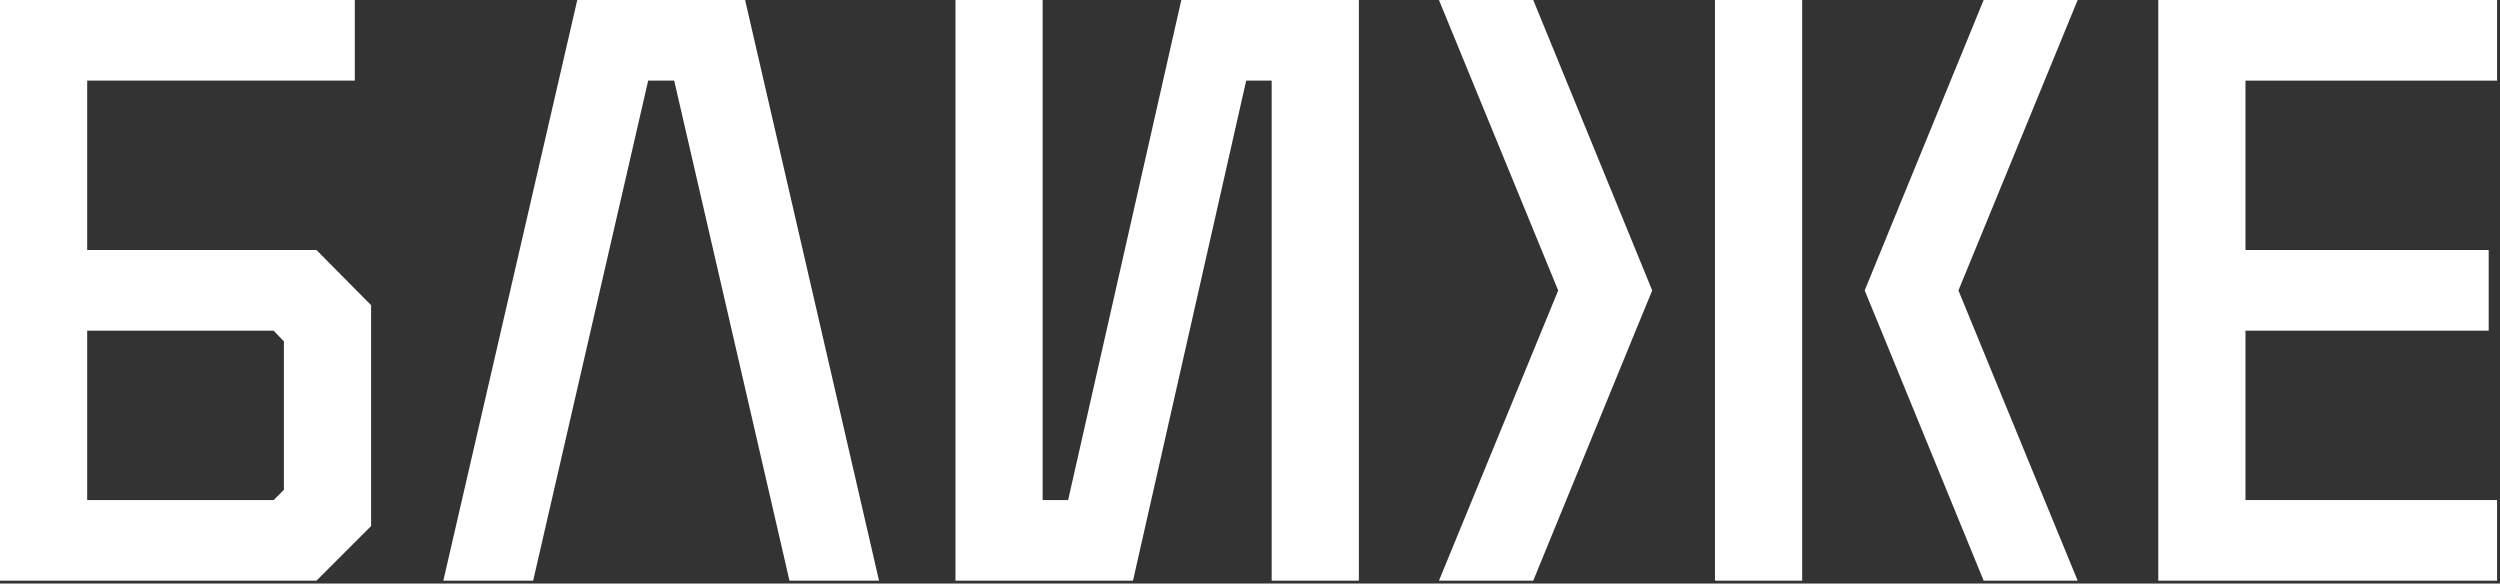 <?xml version="1.0" encoding="UTF-8"?> <svg xmlns="http://www.w3.org/2000/svg" width="407" height="95" viewBox="0 0 407 95" fill="none"><rect x="0" y="0" width="407" height="95" fill="#333333" stroke="none"/><path d="M406.525 0H351.369V94.534H406.525V81.408H365.564V53.83H405.157V40.704H365.564V13.126H406.525V0Z" fill="white"></path><path d="M173.892 81.408H169.744V0H155.549V94.534H184.452L202.88 13.126H207.028V94.534H221.223V0H192.319L173.892 81.408Z" fill="white"></path><path d="M93.98 0L72.174 94.534H86.797L105.524 13.126H109.757L128.527 94.534H143.107L121.301 0H93.98Z" fill="white"></path><path d="M44.552 81.408H14.195V53.83H44.552L46.22 55.583V79.74L44.552 81.408ZM14.195 40.704V13.126H57.764V0H0V94.534H51.521L60.415 85.641V49.683L51.521 40.704H14.195Z" fill="white"></path><path fill-rule="evenodd" clip-rule="evenodd" d="M306.264 40.704L303.57 47.288L306.264 53.83L322.939 94.534H338.245L318.834 47.288L338.245 0H322.939L306.264 40.704Z" fill="white"></path><path fill-rule="evenodd" clip-rule="evenodd" d="M266.286 40.704L268.979 47.288L266.286 53.83L249.611 94.534H234.261L253.673 47.288L234.261 0H249.611L266.286 40.704Z" fill="white"></path><path d="M293.393 0H279.198V94.534H293.393V0Z" fill="white"></path></svg> 
